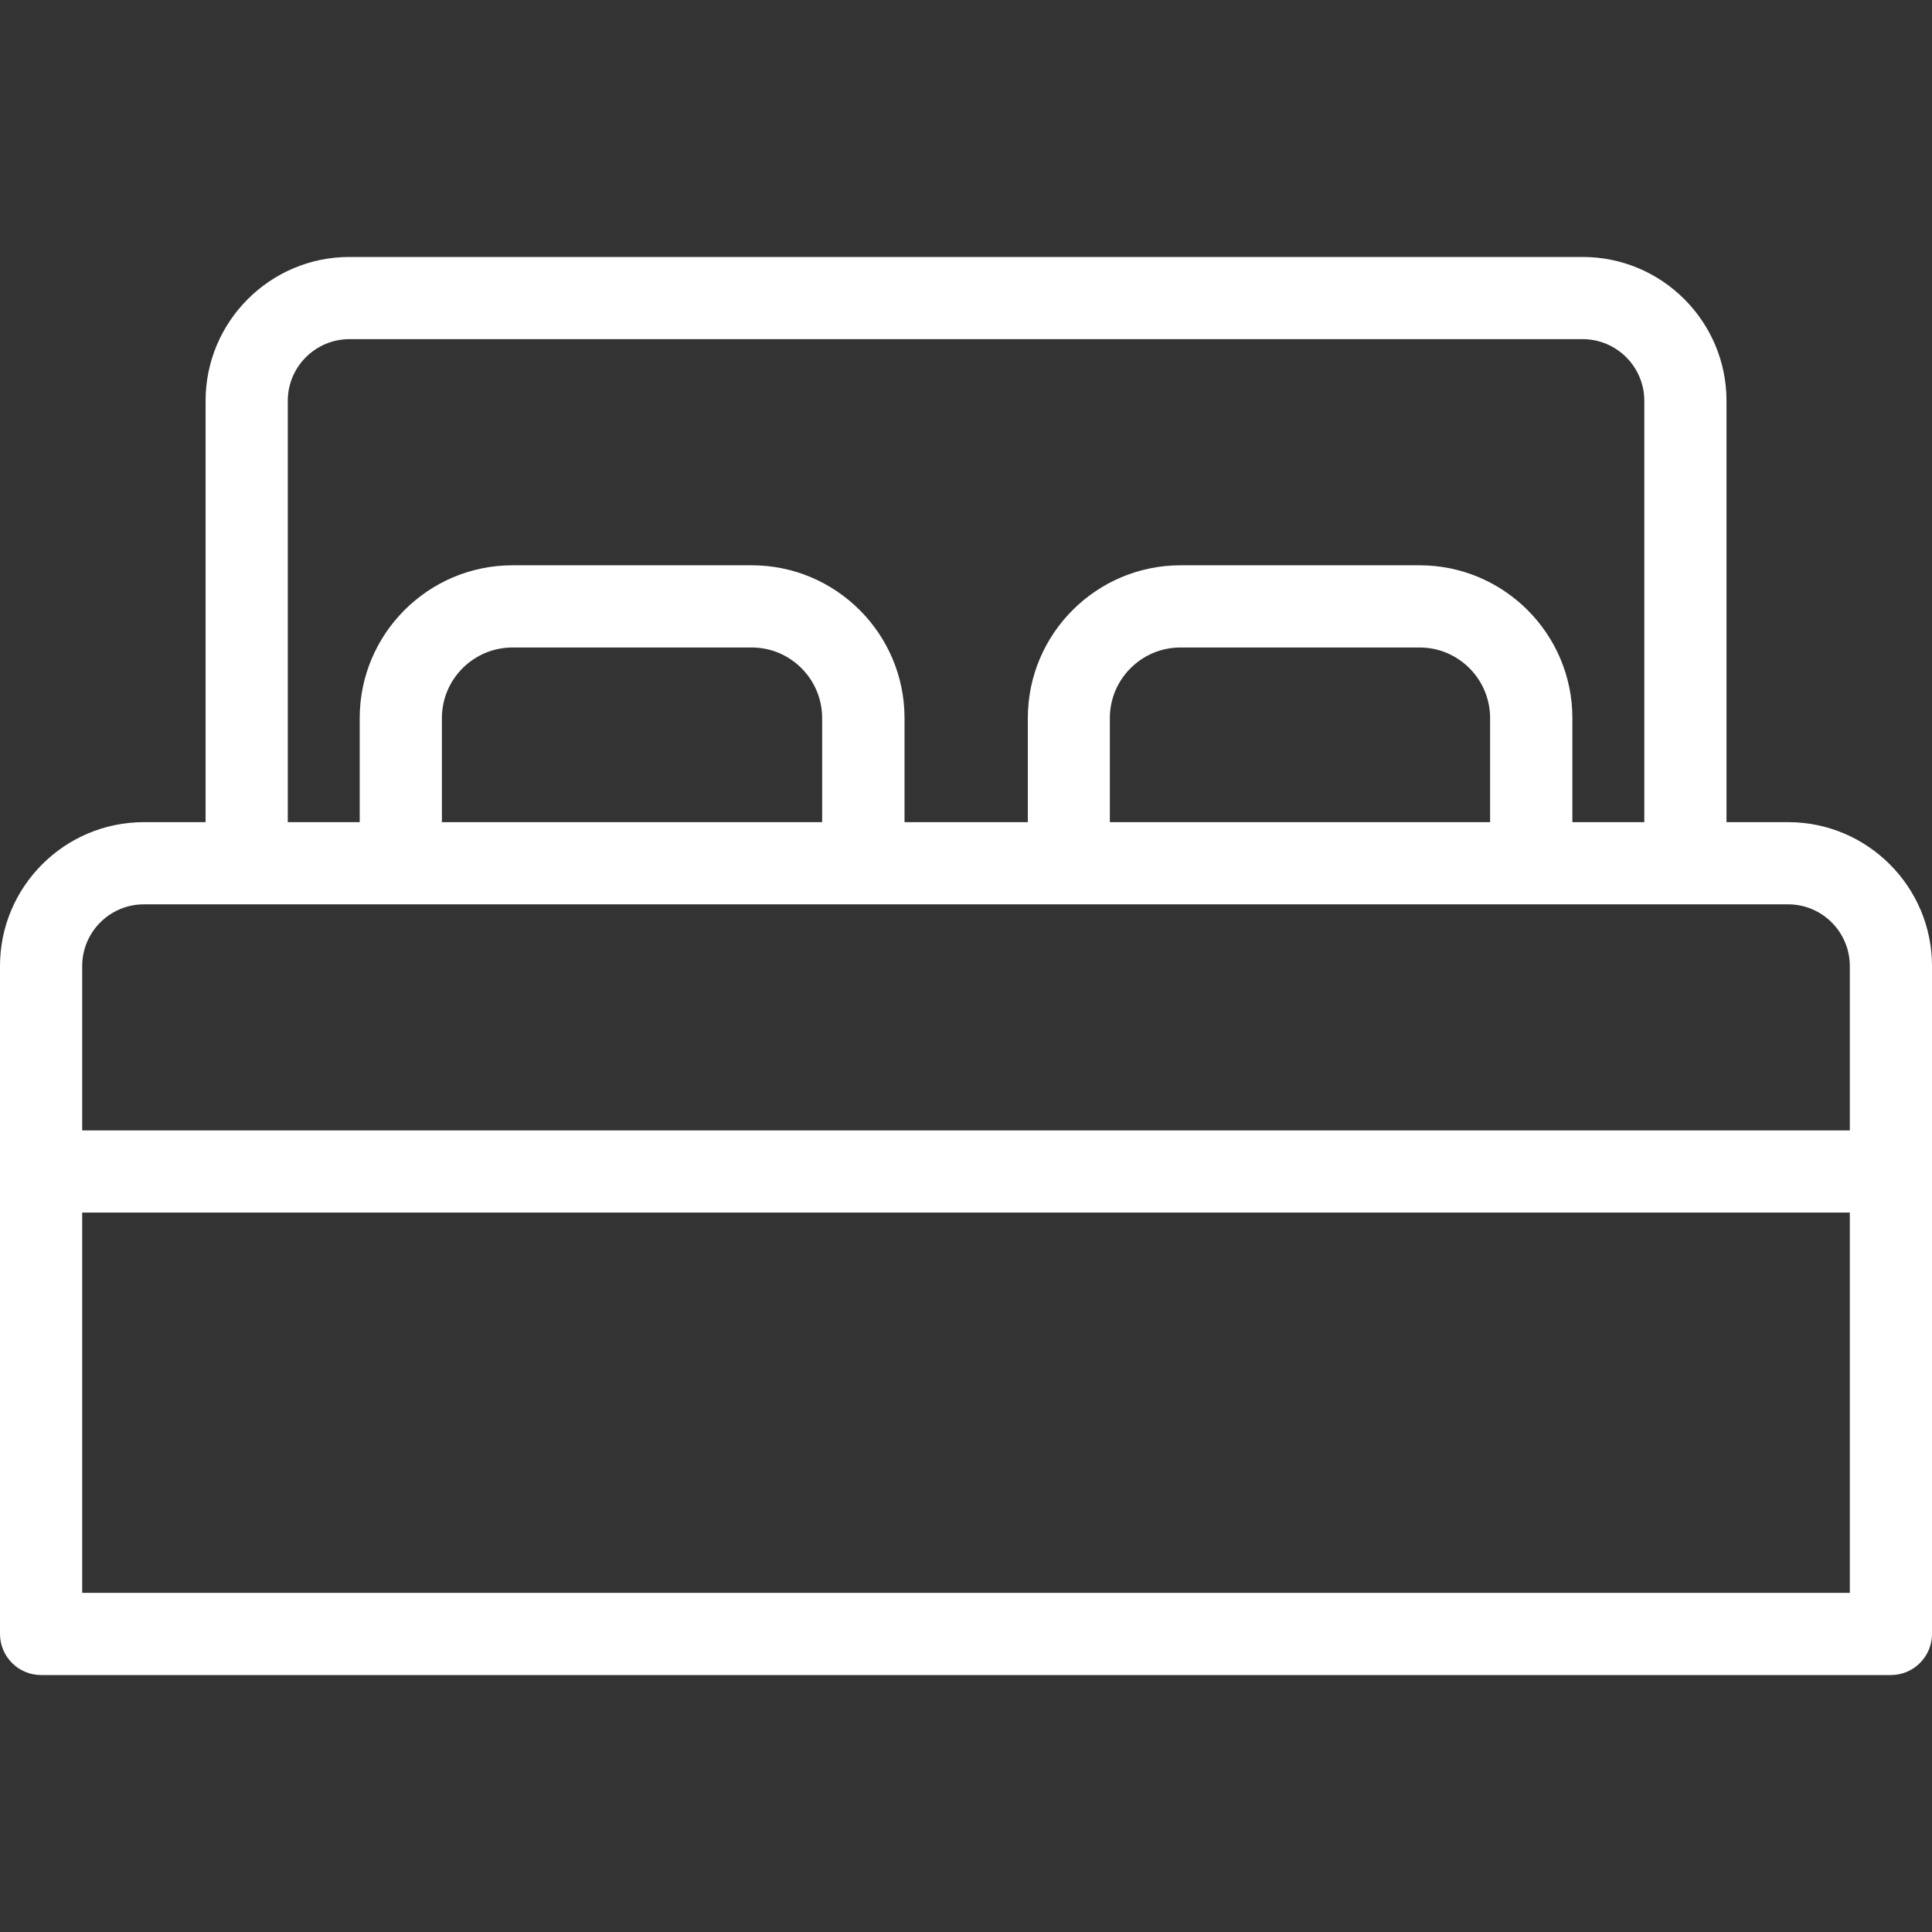 <?xml version="1.0" encoding="utf-8"?>
<!-- Generator: Adobe Illustrator 26.0.1, SVG Export Plug-In . SVG Version: 6.00 Build 0)  -->
<svg version="1.1" id="Layer_1" xmlns="http://www.w3.org/2000/svg" xmlns:xlink="http://www.w3.org/1999/xlink" x="0px" y="0px"
	 viewBox="0 0 22 22" style="enable-background:new 0 0 22 22;" xml:space="preserve">
<rect x="0" y="0" width="22" height="22" fill="#333333" stroke="none"/>
<style type="text/css">
	.st0{fill:#FFFFFF;}
</style>
<g>
	<g>
		<path class="st0" d="M20.362,9.362h-0.702V4.564c0-0.903-0.735-1.638-1.638-1.638H3.979
			c-0.903,0-1.638,0.735-1.638,1.638v4.798H1.638C0.735,9.362,0,10.097,0,11v2.34v5.266
			c0,0.258,0.21,0.468,0.468,0.468h21.064c0.258,0,0.468-0.21,0.468-0.468v-5.266V11
			C22,10.097,21.265,9.362,20.362,9.362z M3.277,4.564c0-0.387,0.315-0.702,0.702-0.702h14.043
			c0.387,0,0.702,0.315,0.702,0.702v4.798h-0.819V8.177c0-0.96-0.781-1.74-1.74-1.74h-2.721
			c-0.96,0-1.74,0.781-1.74,1.74v1.185h-1.404V8.177c0-0.96-0.781-1.74-1.74-1.74H5.836
			c-0.96,0-1.74,0.781-1.74,1.74v1.185H3.277V4.564z M16.968,8.177v1.185h-4.33V8.177
			c0-0.443,0.361-0.804,0.804-0.804h2.721C16.607,7.372,16.968,7.733,16.968,8.177z M9.362,8.177
			v1.185H5.032V8.177c0-0.443,0.361-0.804,0.804-0.804h2.721C9.001,7.372,9.362,7.733,9.362,8.177z
			 M21.064,18.138H0.936v-4.33h20.128V18.138z M21.064,12.872H0.936V11
			c0-0.387,0.315-0.702,0.702-0.702h2.926h5.266h2.34h5.266h2.926c0.387,0,0.702,0.315,0.702,0.702
			V12.872z"/>
	</g>
</g>
</svg>
